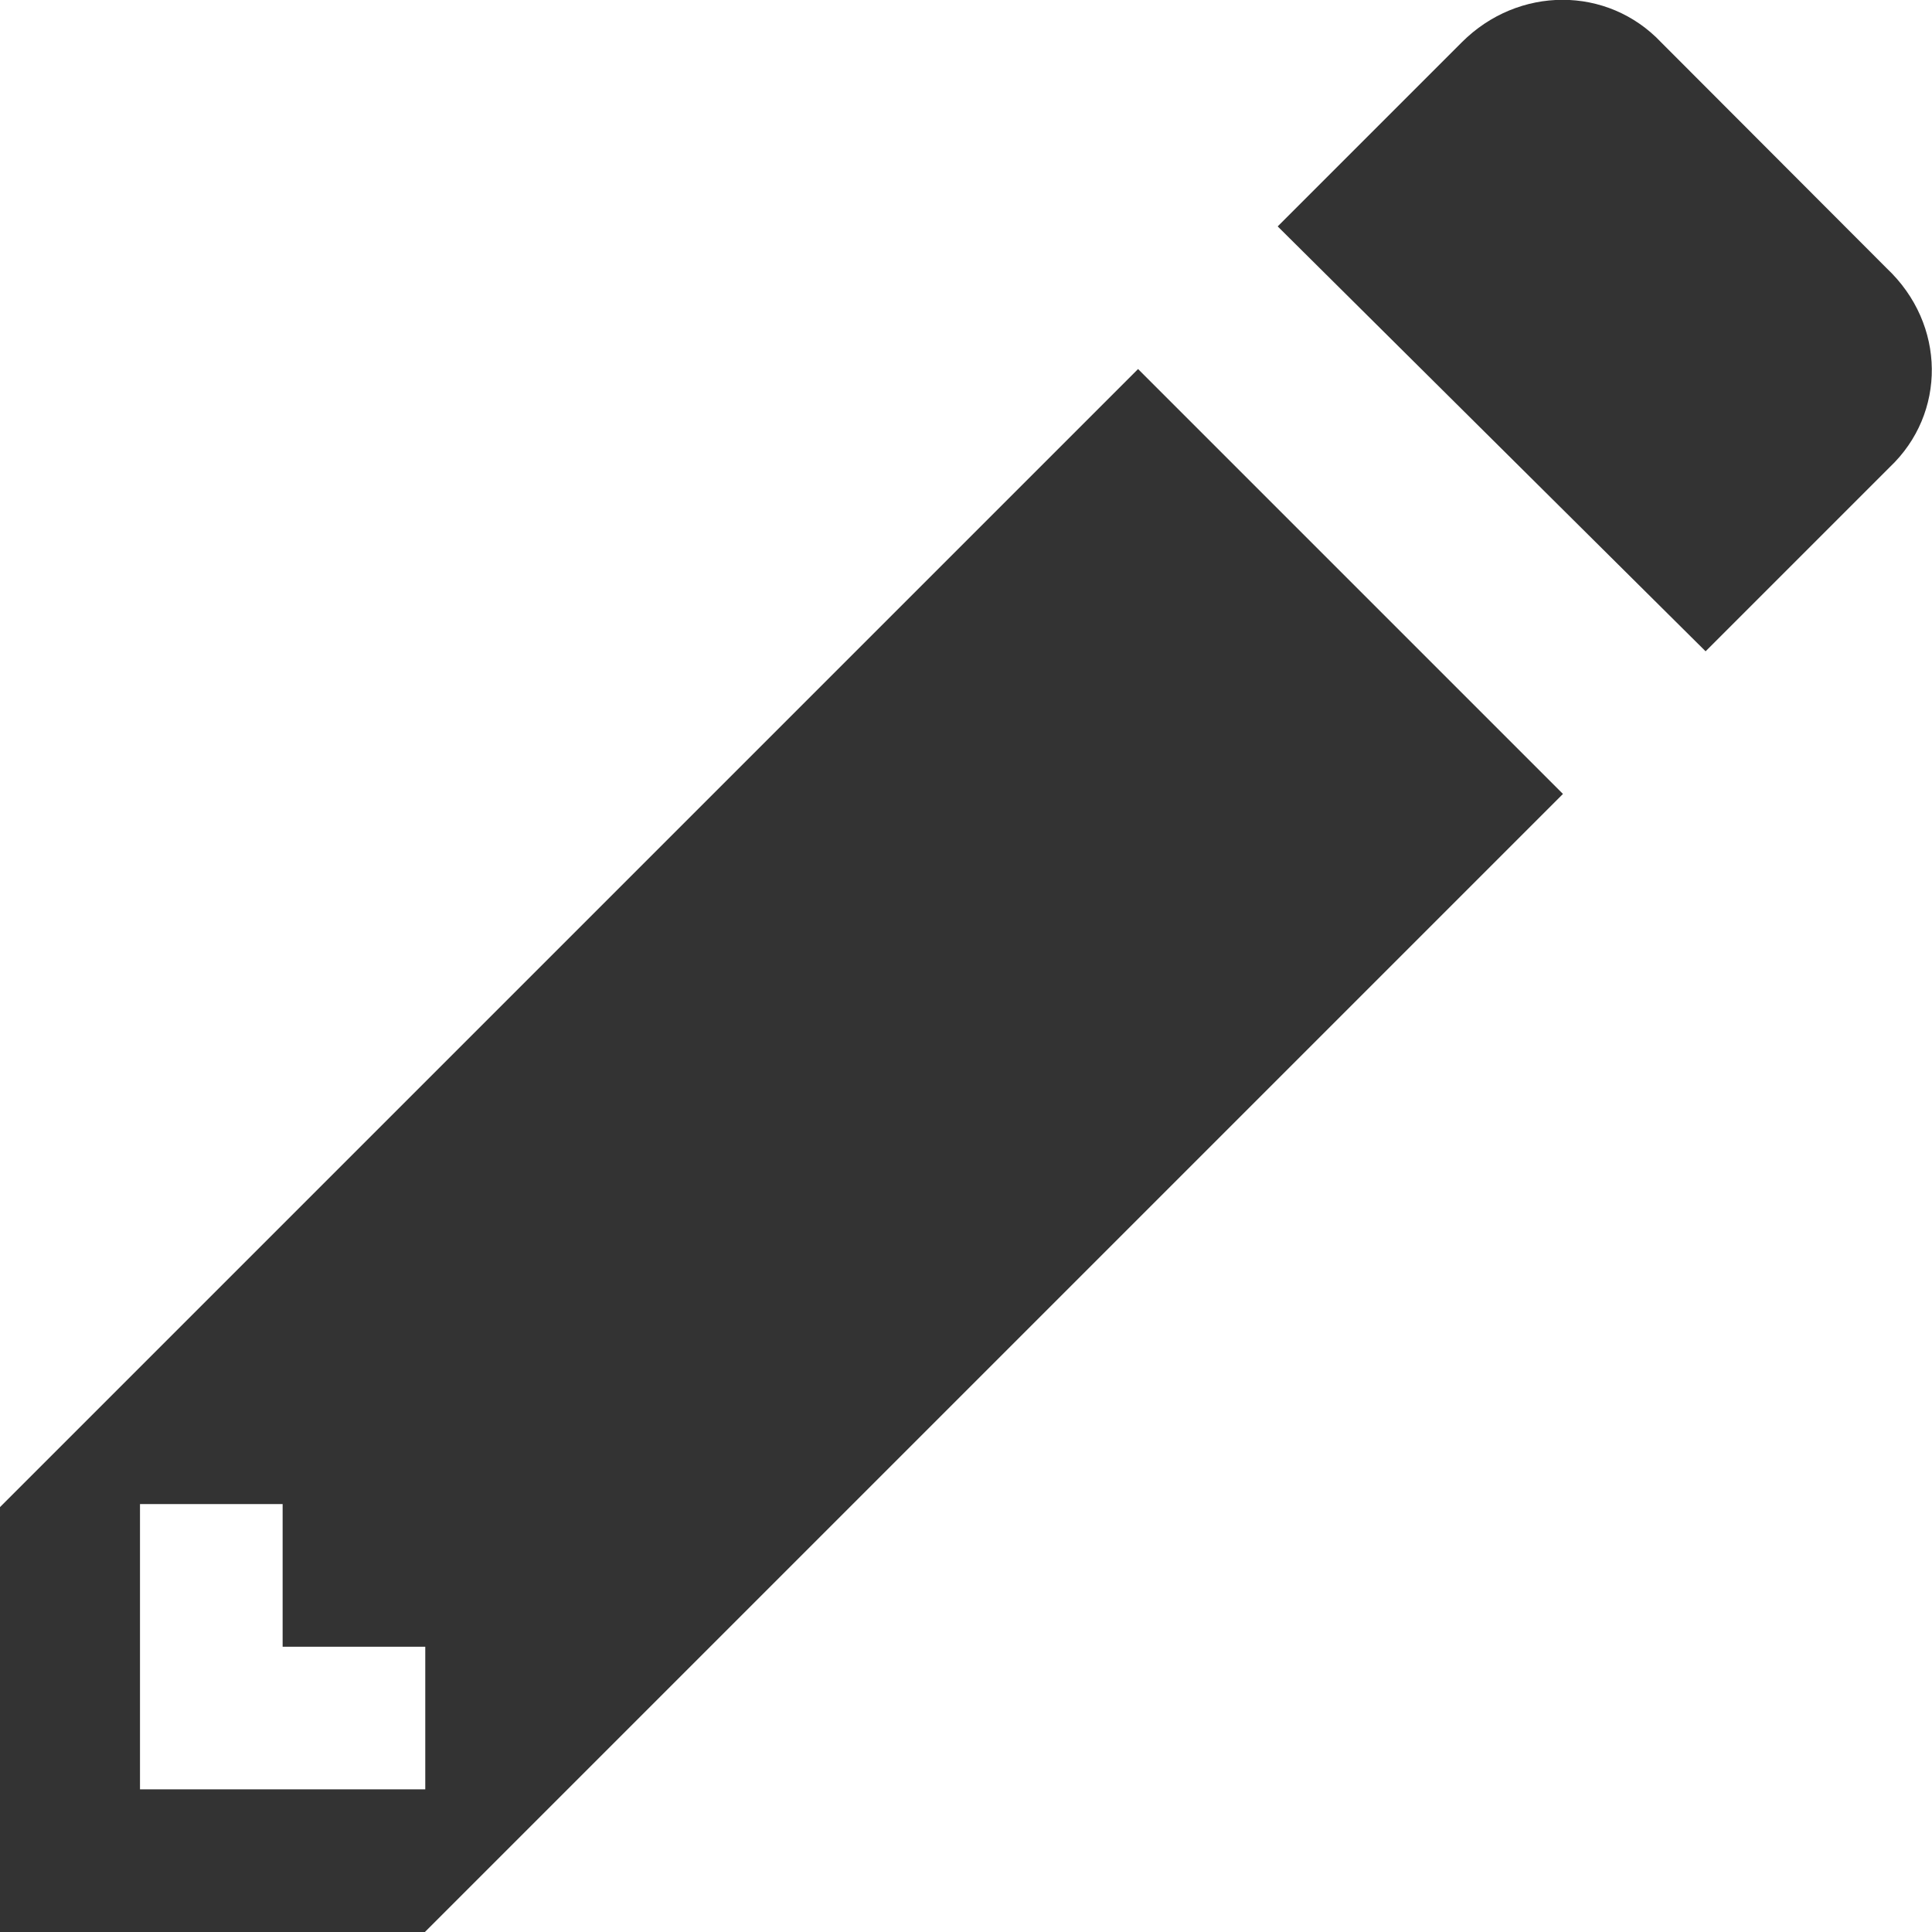 <?xml version="1.0" encoding="utf-8"?>
<!-- Generator: Adobe Illustrator 24.1.1, SVG Export Plug-In . SVG Version: 6.00 Build 0)  -->
<svg version="1.1" id="Layer_1" xmlns="http://www.w3.org/2000/svg" xmlns:xlink="http://www.w3.org/1999/xlink" x="0px" y="0px"
	 viewBox="0 0 512 512" style="enable-background:new 0 0 512 512;" xml:space="preserve">
<style type="text/css">
	.st0{fill:#333333;}
</style>
<g id="XMLID_1_">
	<path id="XMLID_6_" class="st0" d="M0,399.4V512h112.6l301.6-301.6L301.6,97.8L0,399.4z M112.6,474.2H37.1v-75.6h37.8v37.8h37.8
		V474.2z M500.8,123.8L452,172.6L338.6,60l48.8-48.8c15-15,38.6-15,52.8,0L500,71.1C515.8,86,515.8,109.6,500.8,123.8z"/>
</g>
</svg>
